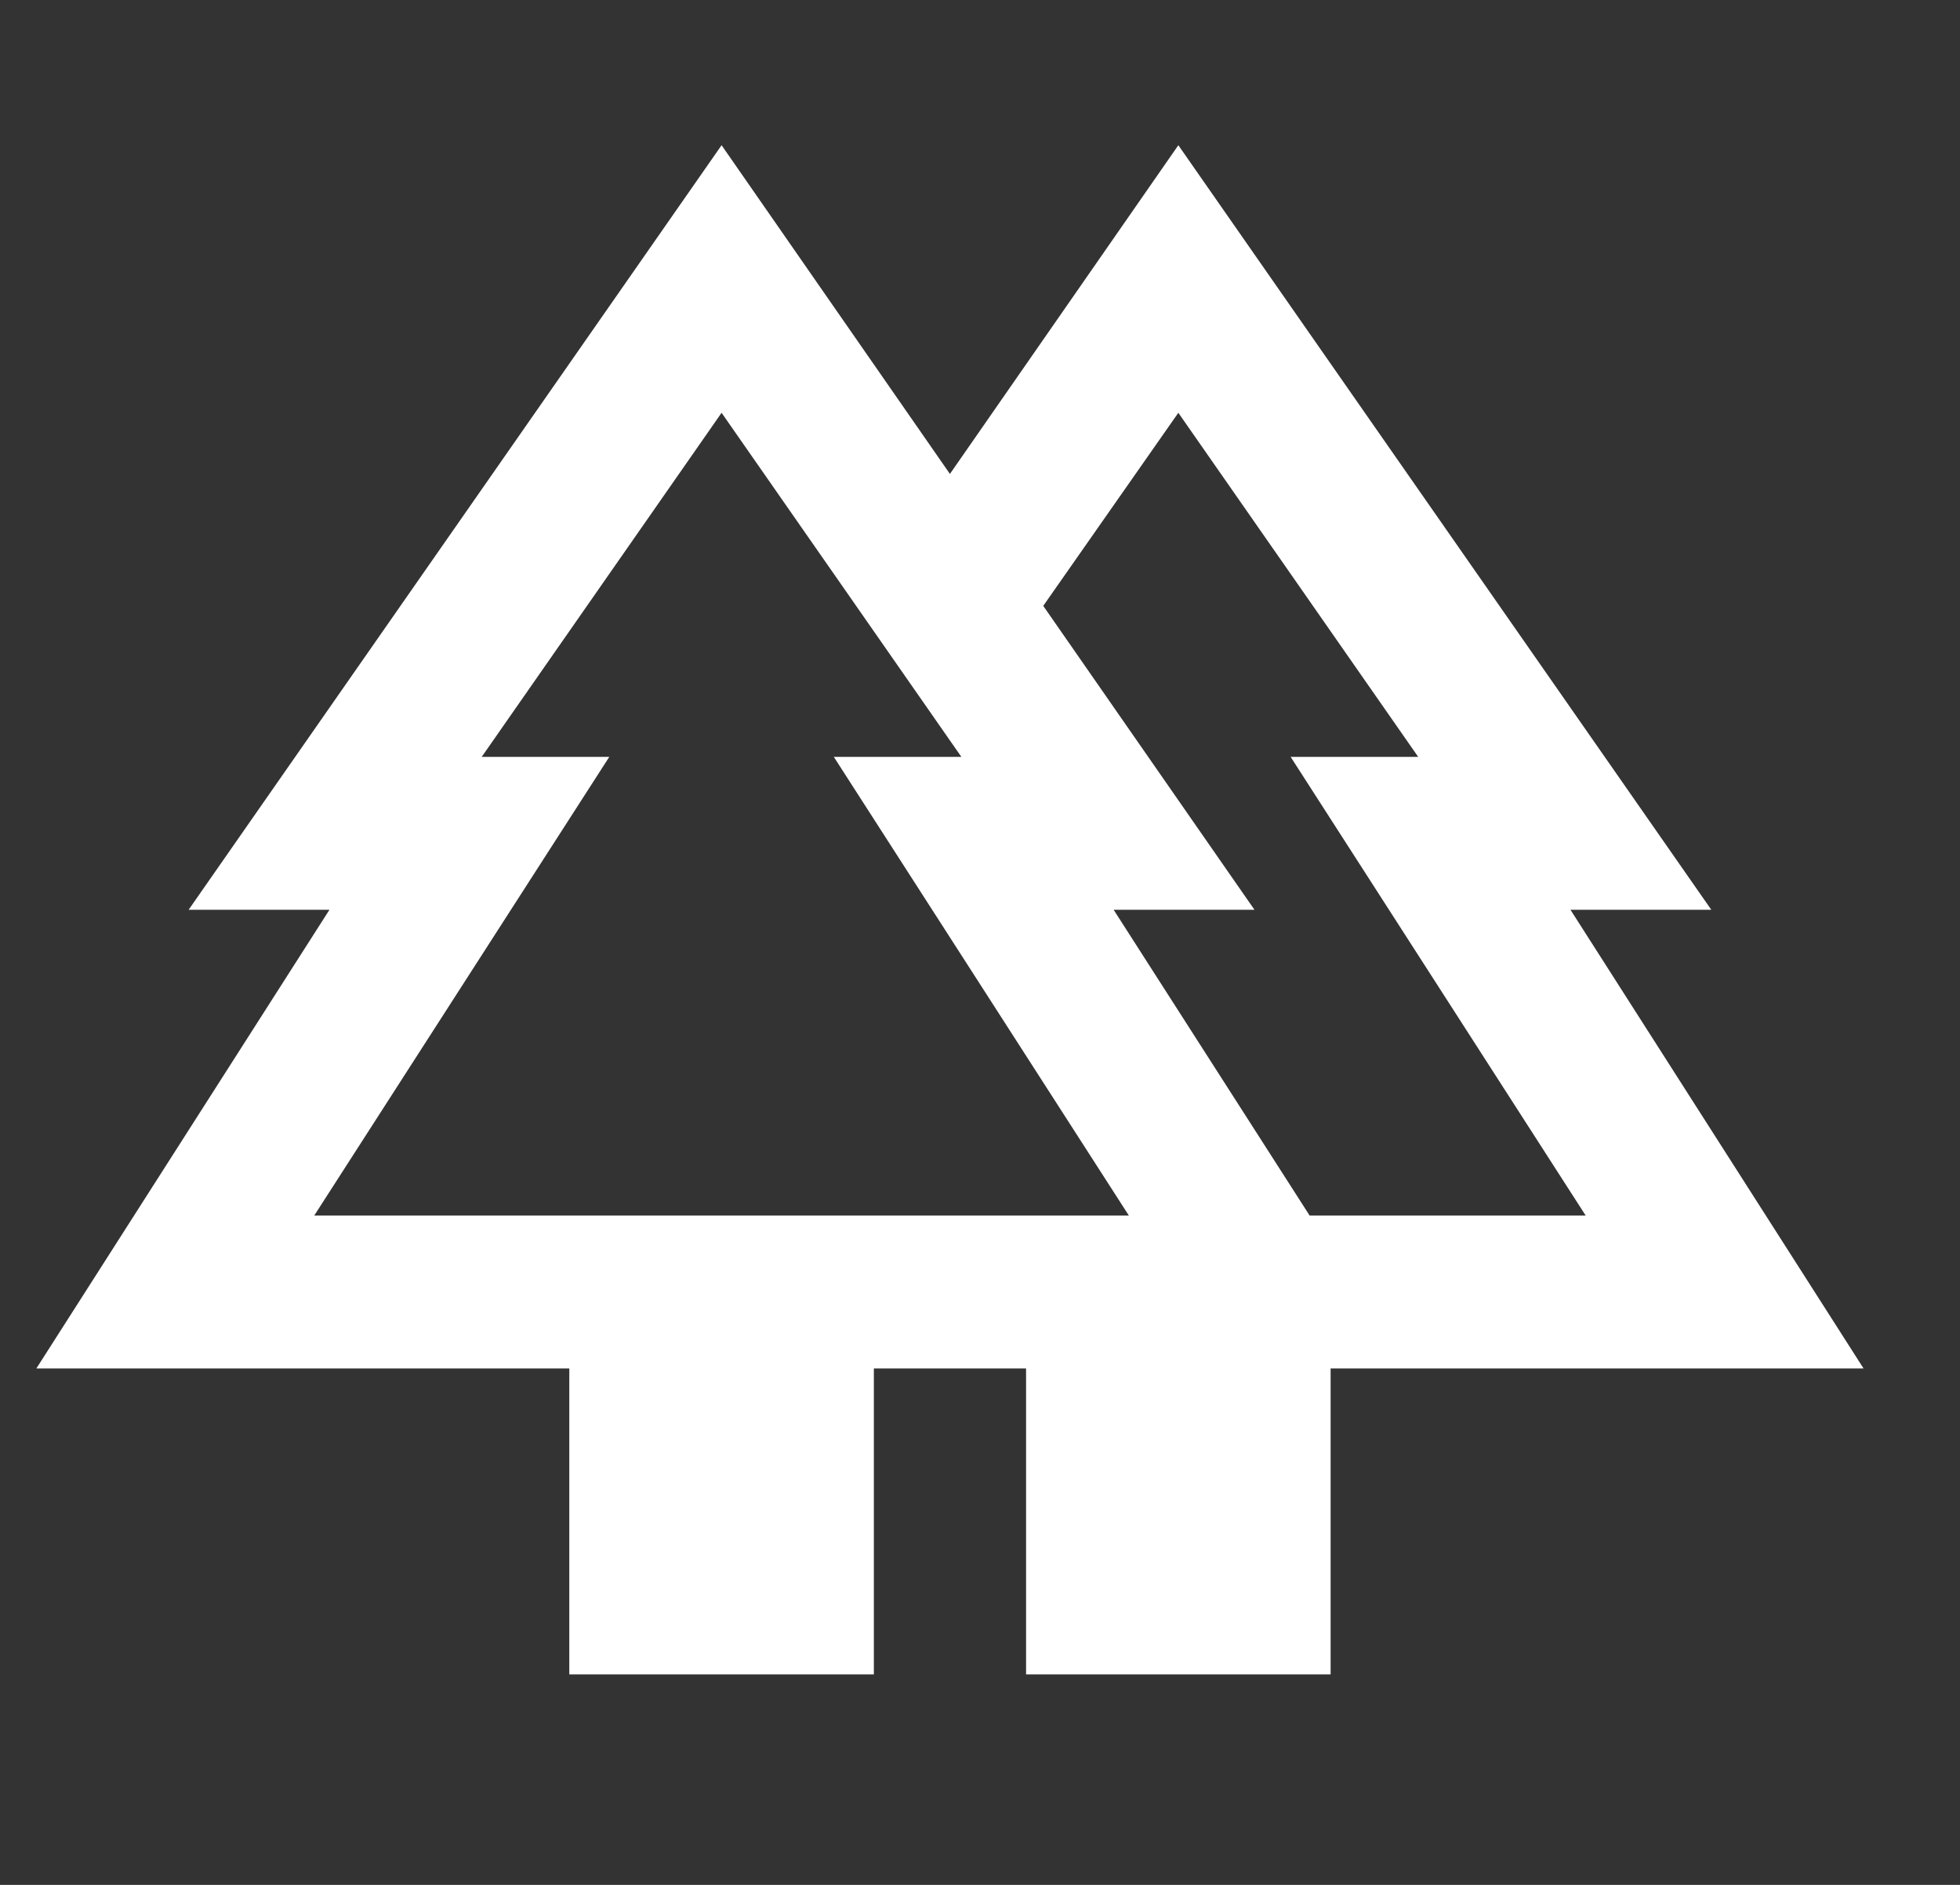 <svg width="26" height="25" viewBox="0 0 26 25" fill="none" xmlns="http://www.w3.org/2000/svg">
<rect x="0" y="0" width="26" height="25" fill="#333333" stroke="none"/>
<g id="forest_FILL0_wght400_GRAD0_opsz24 1" clip-path="url(#clip0_2567_2872)">
<path id="Vector" d="M7.552 22.208V18.151H0.482L4.37 12.067H2.502L9.572 1.926L12.601 6.286L15.631 1.926L22.701 12.067H20.833L24.721 18.151H17.651V22.208H13.611V18.151H11.592V22.208H7.552ZM17.373 16.123H21.035L17.121 10.039H18.813L15.631 5.475L13.839 8.036L16.641 12.067H14.773L17.373 16.123ZM4.168 16.123H14.975L11.061 10.039H12.753L9.572 5.475L6.39 10.039H8.082L4.168 16.123ZM4.168 16.123H8.082H6.39H12.753H11.061H14.975H4.168ZM17.373 16.123H14.773H16.641H13.839H18.813H17.121H21.035H17.373Z" fill="white"/>
</g>
<defs>
<clipPath id="clip0_2567_2872">
<rect width="26.769" height="26.88" fill="white" transform="translate(0.482 -2.434)"/>
</clipPath>
</defs>
</svg>
